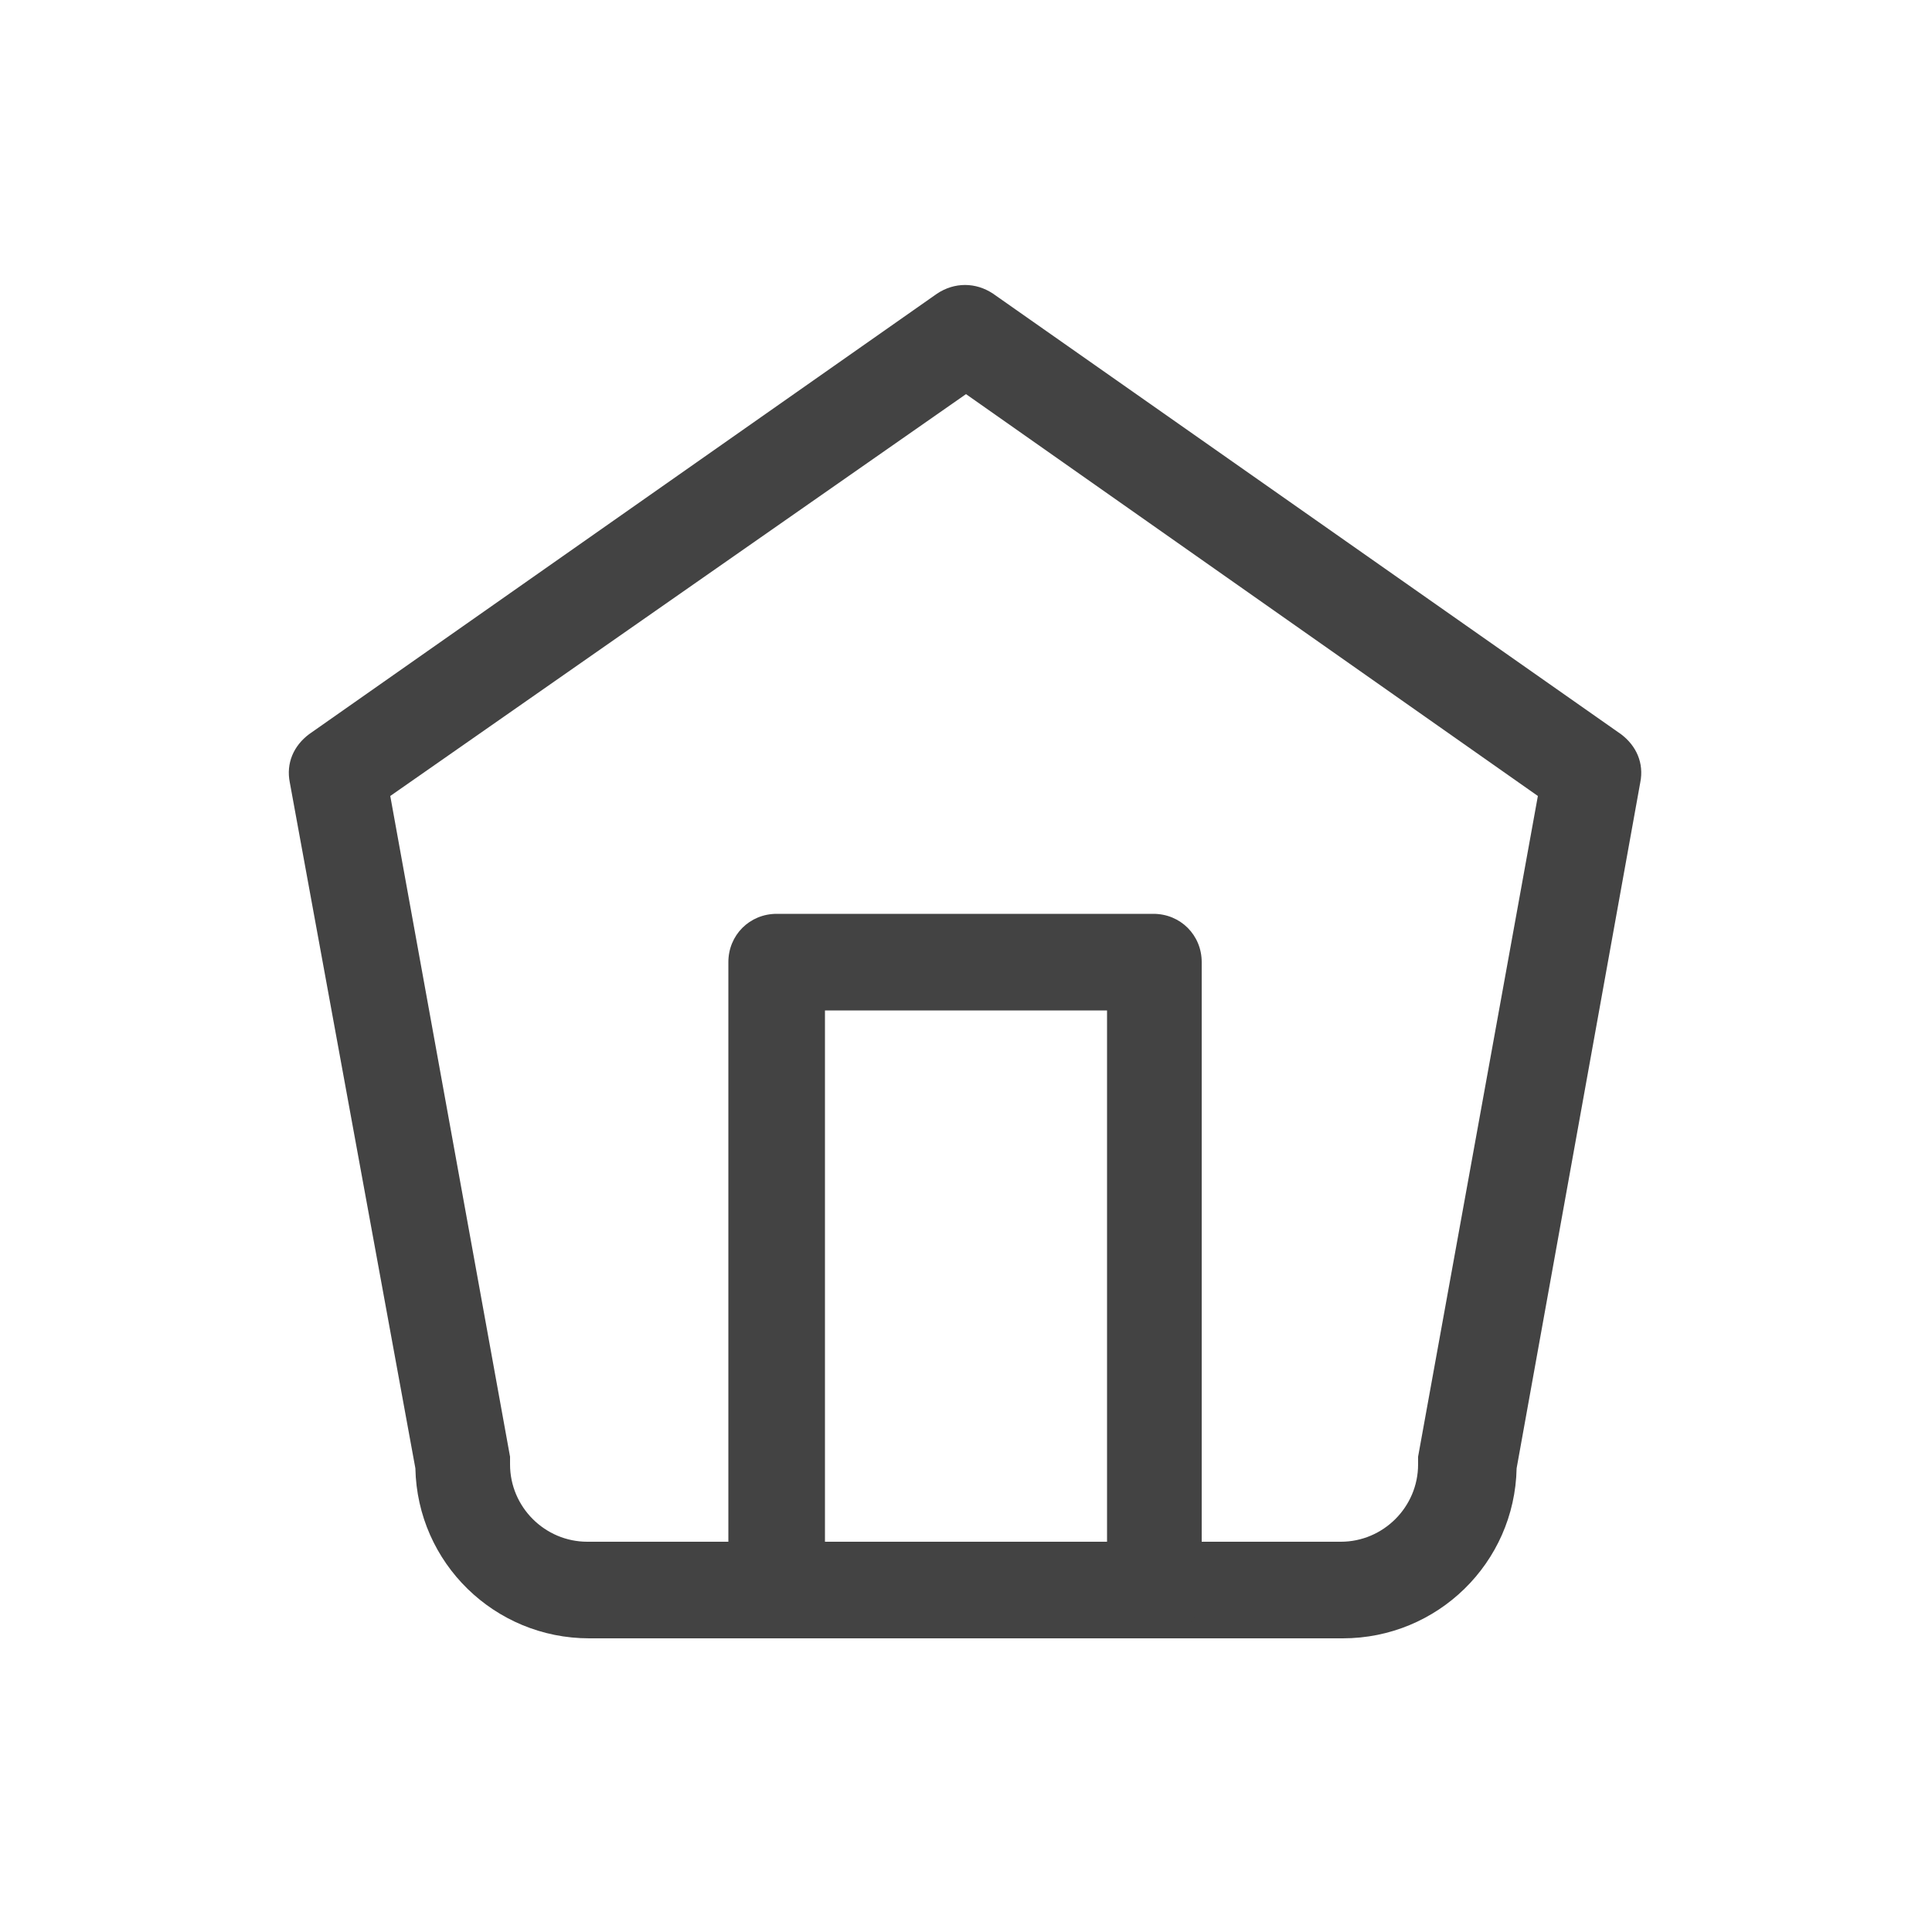 <?xml version="1.0" encoding="utf-8"?>
<!-- Generator: Adobe Illustrator 27.6.1, SVG Export Plug-In . SVG Version: 6.00 Build 0)  -->
<svg version="1.1" id="Layer_1" xmlns="http://www.w3.org/2000/svg" xmlns:xlink="http://www.w3.org/1999/xlink" x="0px" y="0px"
	 width="100px" height="100px" viewBox="0 0 100 100" style="enable-background:new 0 0 100 100;" xml:space="preserve">
<style type="text/css">
	.st0{fill:#434343;}
</style>
<g>
	<path class="st0" d="M69.5,84.8h-39c-4.9,0-8.9-3.9-9-8.8L15,40.5c-0.2-1,0.2-1.9,1-2.5l32.5-22.8c0.9-0.6,2-0.6,2.9,0L83.9,38
		c0.8,0.6,1.2,1.5,1,2.5L78.5,76C78.4,80.9,74.4,84.8,69.5,84.8z M20.2,41.2l6.2,34.2c0,0.1,0,0.3,0,0.4c0,2.2,1.8,4,4,4h39
		c2.2,0,4-1.8,4-4c0-0.2,0-0.3,0-0.4l6.2-34.2L50,20.4L20.2,41.2z"/>
	<path class="st0" d="M59.8,84.8c-1.4,0-2.5-1.1-2.5-2.5v-30H42.7v30c0,1.4-1.1,2.5-2.5,2.5s-2.5-1.1-2.5-2.5V49.8
		c0-1.4,1.1-2.5,2.5-2.5h19.5c1.4,0,2.5,1.1,2.5,2.5v32.5C62.3,83.7,61.1,84.8,59.8,84.8z"/>
</g>
</svg>
